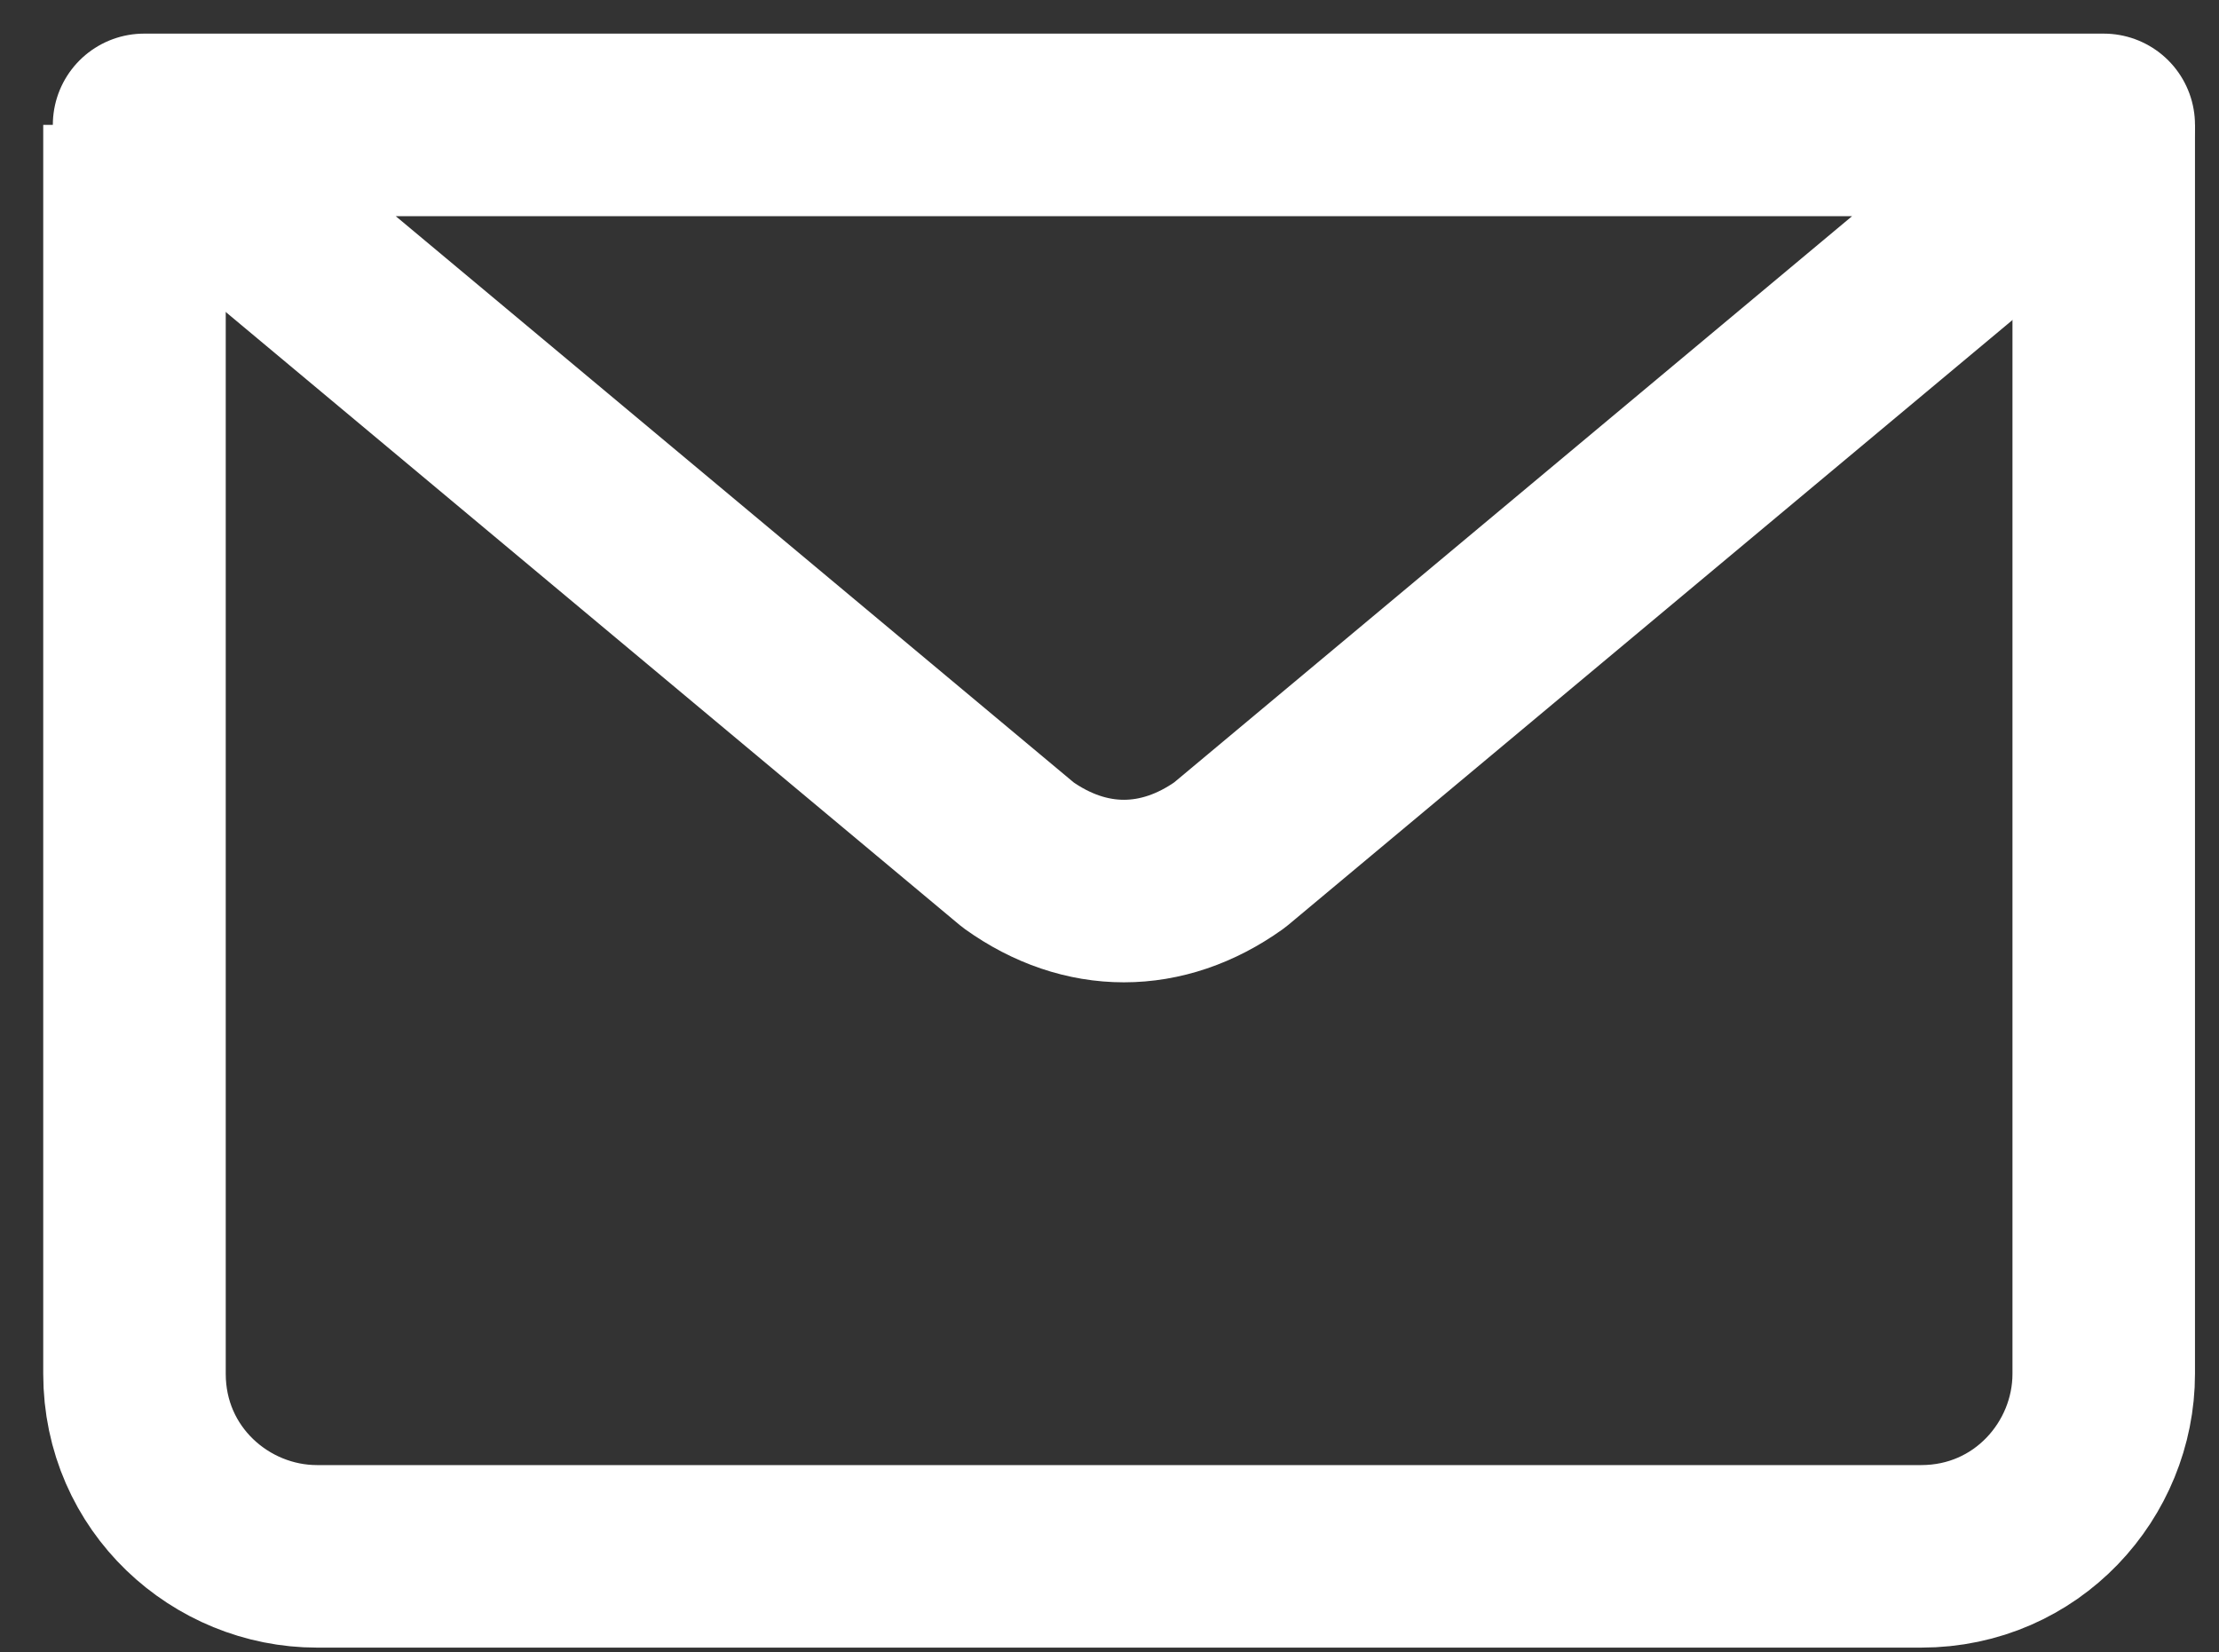 <?xml version="1.0" encoding="UTF-8"?>
<svg xmlns="http://www.w3.org/2000/svg" version="1.1" viewBox="0 0 23.1 17.2">
  <rect x="0" y="0" width="23.1" height="17.2" fill="#333333" stroke="none"/>
  <!-- Generator: Adobe Illustrator 29.0.1, SVG Export Plug-In . SVG Version: 2.1.0 Build 192)  -->
  <defs>
    <style>
      .st0 {
        fill: #fff;
      }

      .st0, .st1 {
        display: none;
      }

      .st2 {
        stroke-miterlimit: 10;
      }

      .st2, .st3 {
        fill: none;
        stroke: #fff;
        stroke-width: 1.9px;
      }

      .st4 {
        fill: #515151;
      }

      .st3 {
        stroke-linecap: round;
        stroke-linejoin: round;
      }
    </style>
  </defs>
  <g id="Layer_3" class="st1">
    <rect class="st4" x="-.6" y="-.6" width="26.7" height="19.8"/>
  </g>
  <g id="Layer_1">
    <path id="handset" class="st0" d="M15.3,10.3s0,0,0,0,0,0,0,0c-2.6,4.6-7.1,7.3-8,5.9l-1.1-2c0-.2,0-.4,0-.6,0,0,0,0,0,0,.1-.3.3-.3,1.1-.8.4-.3.8-.6,1.1-.9.3-.2.7-.3.9,0l.4.4c.1.1.4.2.6.2.6,0,1.8-1.7,2.5-2.7.2-.3.3-.5.4-.7,0-.2.2-.4.4-.7.6-1.1,1.4-3,1.1-3.5-.1-.2-.3-.3-.5-.4l-.6-.2c-.3,0-.5-.4-.4-.8,0-.4.1-.9.2-1.4,0-.9,0-1,.2-1.3,0,0,0,0,0,0,.1-.2.3-.3.5-.3h2.3c1.6,0,1.6,5.2-1,9.7Z"/>
    <g id="email">
      <path class="st2" d="M21.9,1.3v13c0,1-.8,1.9-1.9,1.9H3.3c-1,0-1.9-.8-1.9-1.9V1.3"/>
      <path class="st3" d="M21.9,1.3l-9.1,7.6c-.7.5-1.5.5-2.2,0L1.5,1.3h20.4Z"/>
      <line class="st0" x1=".6" y1=".6" x2="22.6" y2=".6"/>
    </g>
  </g>
</svg>